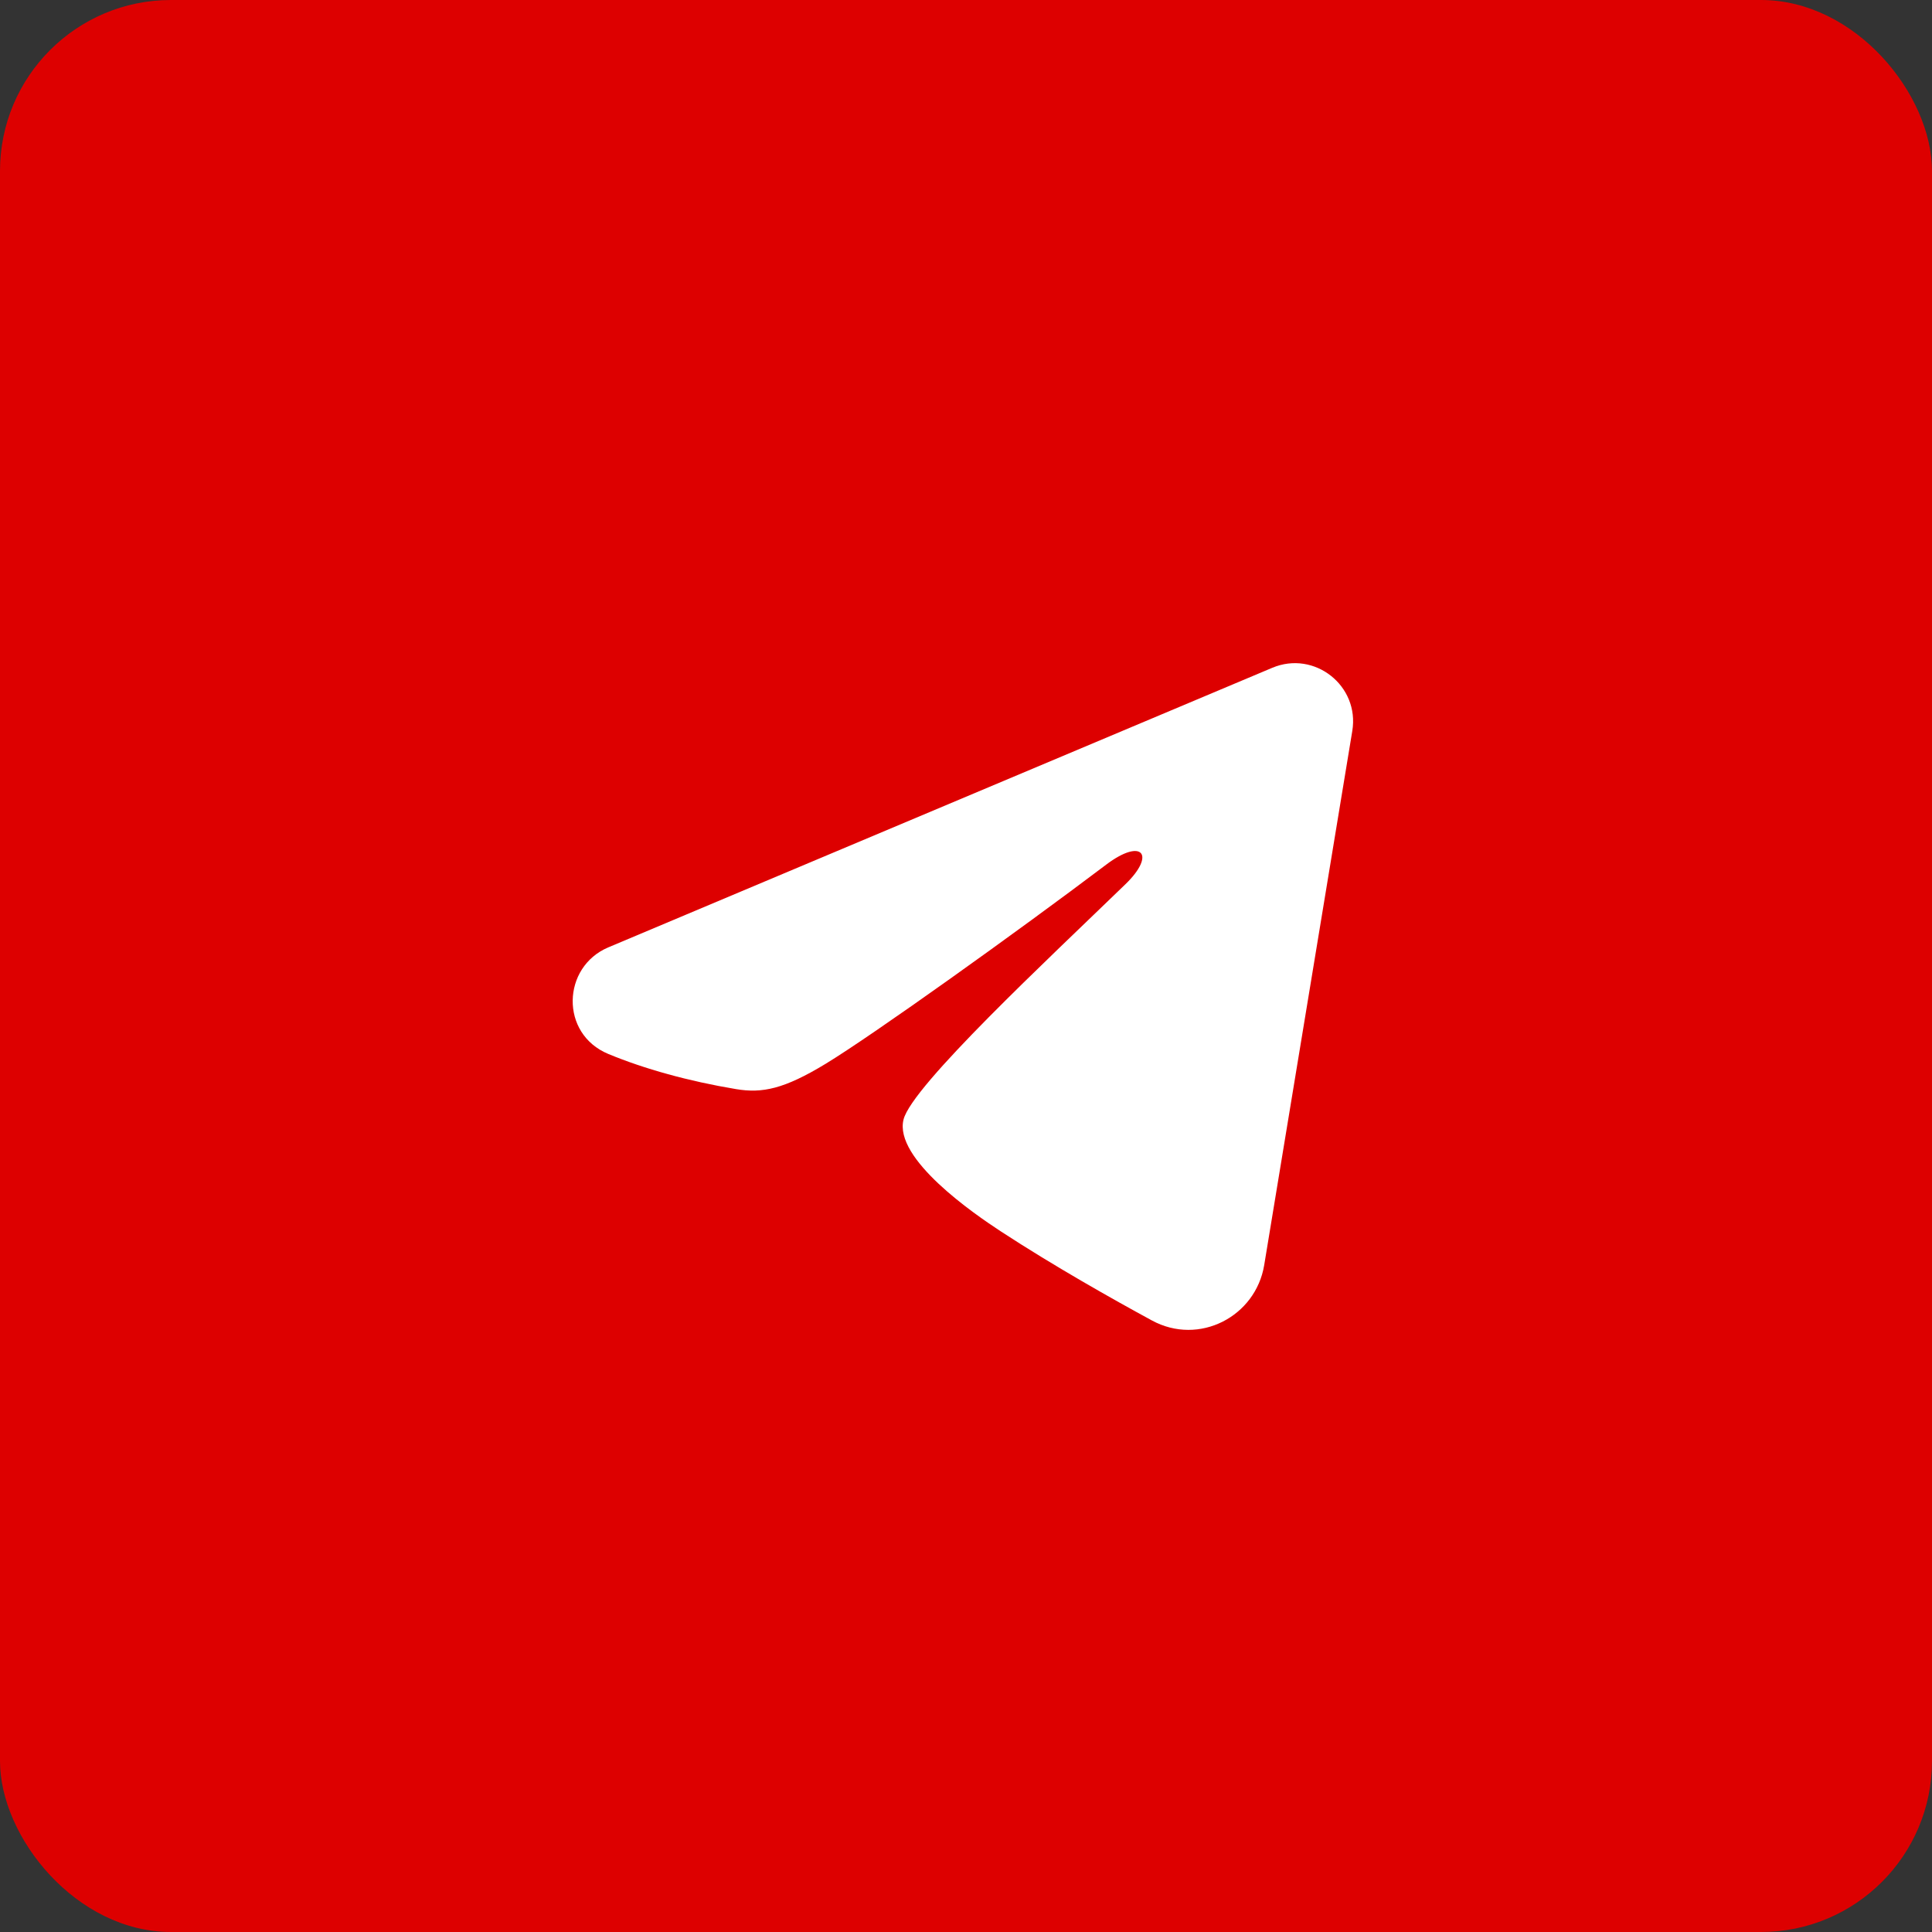 <?xml version="1.0" encoding="UTF-8"?> <svg xmlns="http://www.w3.org/2000/svg" width="226" height="226" viewBox="0 0 226 226" fill="none"><rect x="0" y="0" width="226" height="226" fill="#333333" stroke="none"/><rect width="226" height="226" rx="20" fill="#DD0000"></rect><g clip-path="url(#clip0_79_38)"><path fill-rule="evenodd" clip-rule="evenodd" d="M148.822 78.119C153.763 76.039 159.06 80.217 158.187 85.507L147.883 147.985C146.889 154.009 140.273 157.466 134.746 154.464C130.121 151.952 123.259 148.085 117.076 144.045C113.988 142.027 104.532 135.557 105.695 130.951C106.688 127.013 122.584 112.217 131.667 103.417C135.235 99.961 133.61 97.964 129.396 101.146C118.943 109.041 102.161 121.044 96.611 124.422C91.715 127.403 89.158 127.911 86.109 127.403C80.54 126.475 75.377 125.038 71.162 123.291C65.465 120.929 65.743 113.1 71.158 110.82L148.822 78.119Z" fill="white"></path></g><defs><clipPath id="clip0_79_38"><rect width="109" height="109" fill="white" transform="translate(59 58)"></rect></clipPath></defs></svg> 